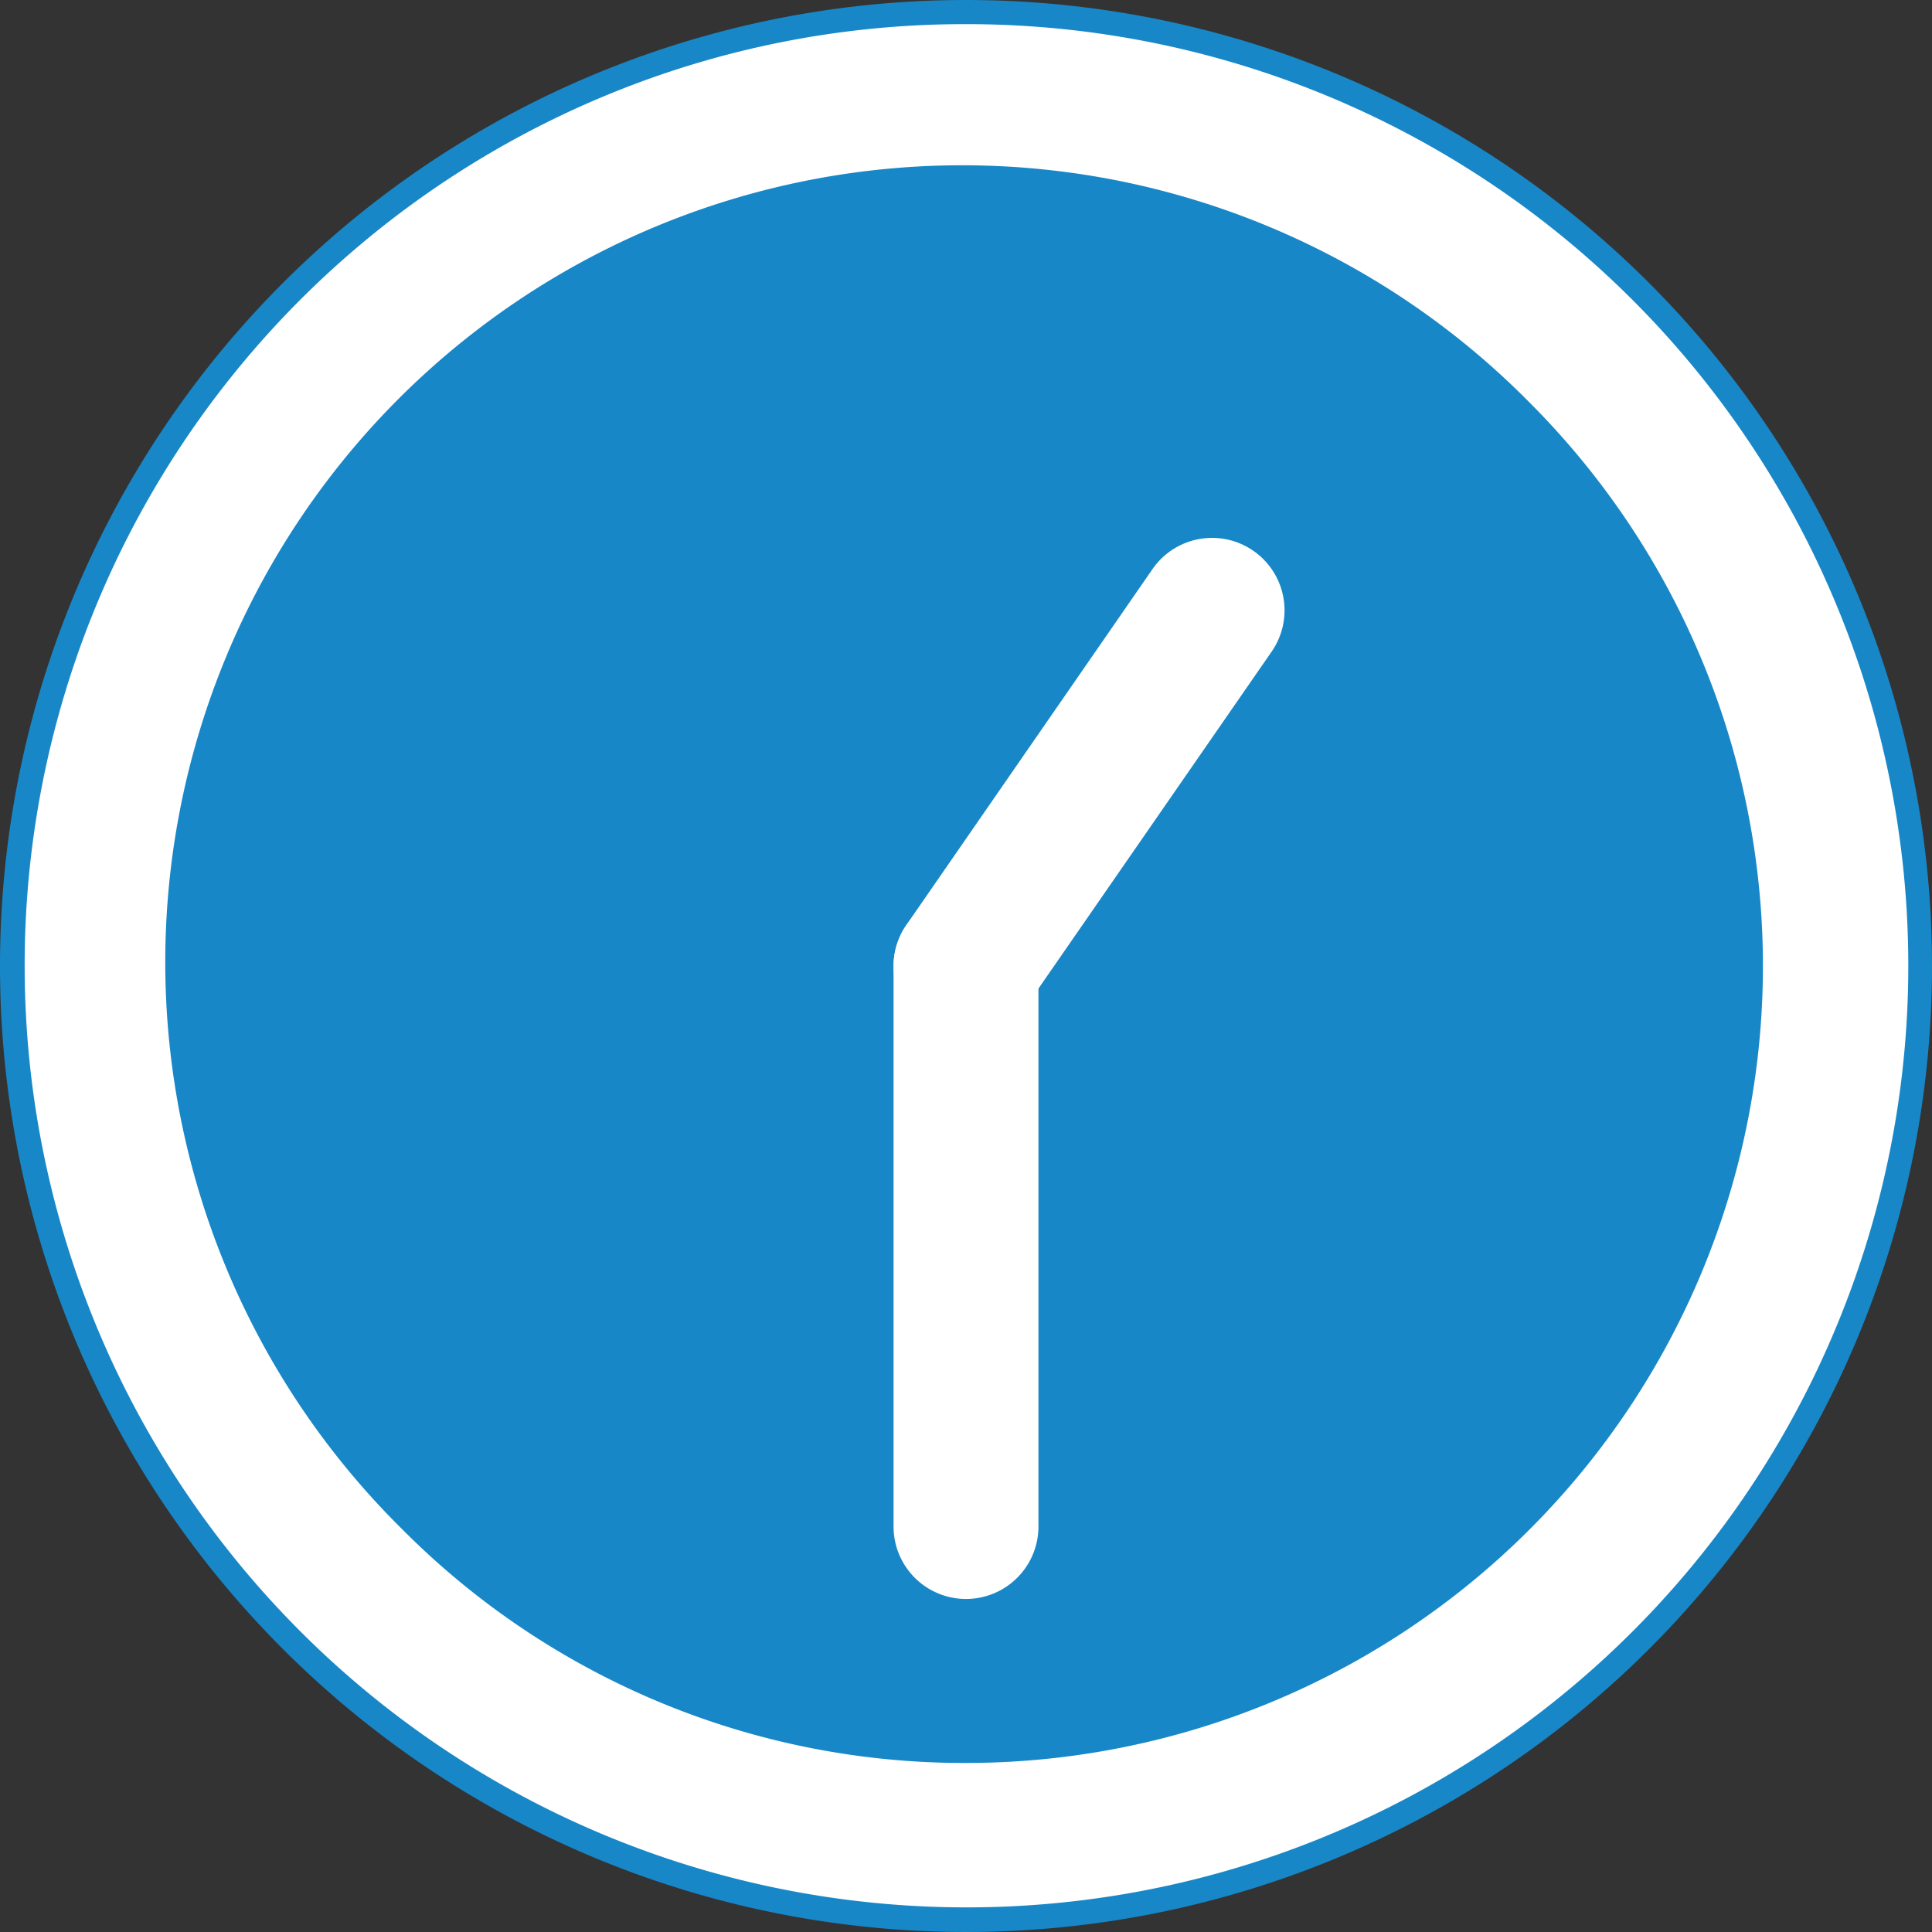 <svg xmlns="http://www.w3.org/2000/svg" xmlns:xlink="http://www.w3.org/1999/xlink" width="40" height="40" viewBox="0 0 40 40"><rect x="0" y="0" width="40" height="40" fill="#333333" stroke="none"/><defs><clipPath id="a"><rect width="40" height="40" fill="none"/></clipPath></defs><g clip-path="url(#a)"><path d="M20,0A20,20,0,1,1,0,20,20,20,0,0,1,20,0" fill="#1887c7"/><path d="M18-1.5A19.494,19.494,0,0,1,31.789,31.789,19.5,19.5,0,1,1,10.409.033,19.379,19.379,0,0,1,18-1.5Zm0,36A16.5,16.5,0,0,0,29.667,6.333,16.5,16.5,0,1,0,6.333,29.667,16.392,16.392,0,0,0,18,34.5Z" transform="translate(2 2)" fill="#fff"/><line y2="11.6" transform="translate(20 20.005)" fill="#1887c7"/><path d="M0,13.1a1.5,1.5,0,0,1-1.5-1.5V0A1.5,1.5,0,0,1,0-1.5,1.5,1.5,0,0,1,1.5,0V11.6A1.5,1.5,0,0,1,0,13.1Z" transform="translate(20 20.005)" fill="#fff"/><line y1="7.363" x2="5.095" transform="translate(20 12.637)" fill="#1887c7"/><path d="M0,8.863A1.493,1.493,0,0,1-.854,8.6a1.5,1.5,0,0,1-.38-2.087L3.861-.854a1.5,1.5,0,0,1,2.087-.38A1.5,1.5,0,0,1,6.328.854L1.233,8.216A1.5,1.5,0,0,1,0,8.863Z" transform="translate(20 12.637)" fill="#fff"/></g></svg>